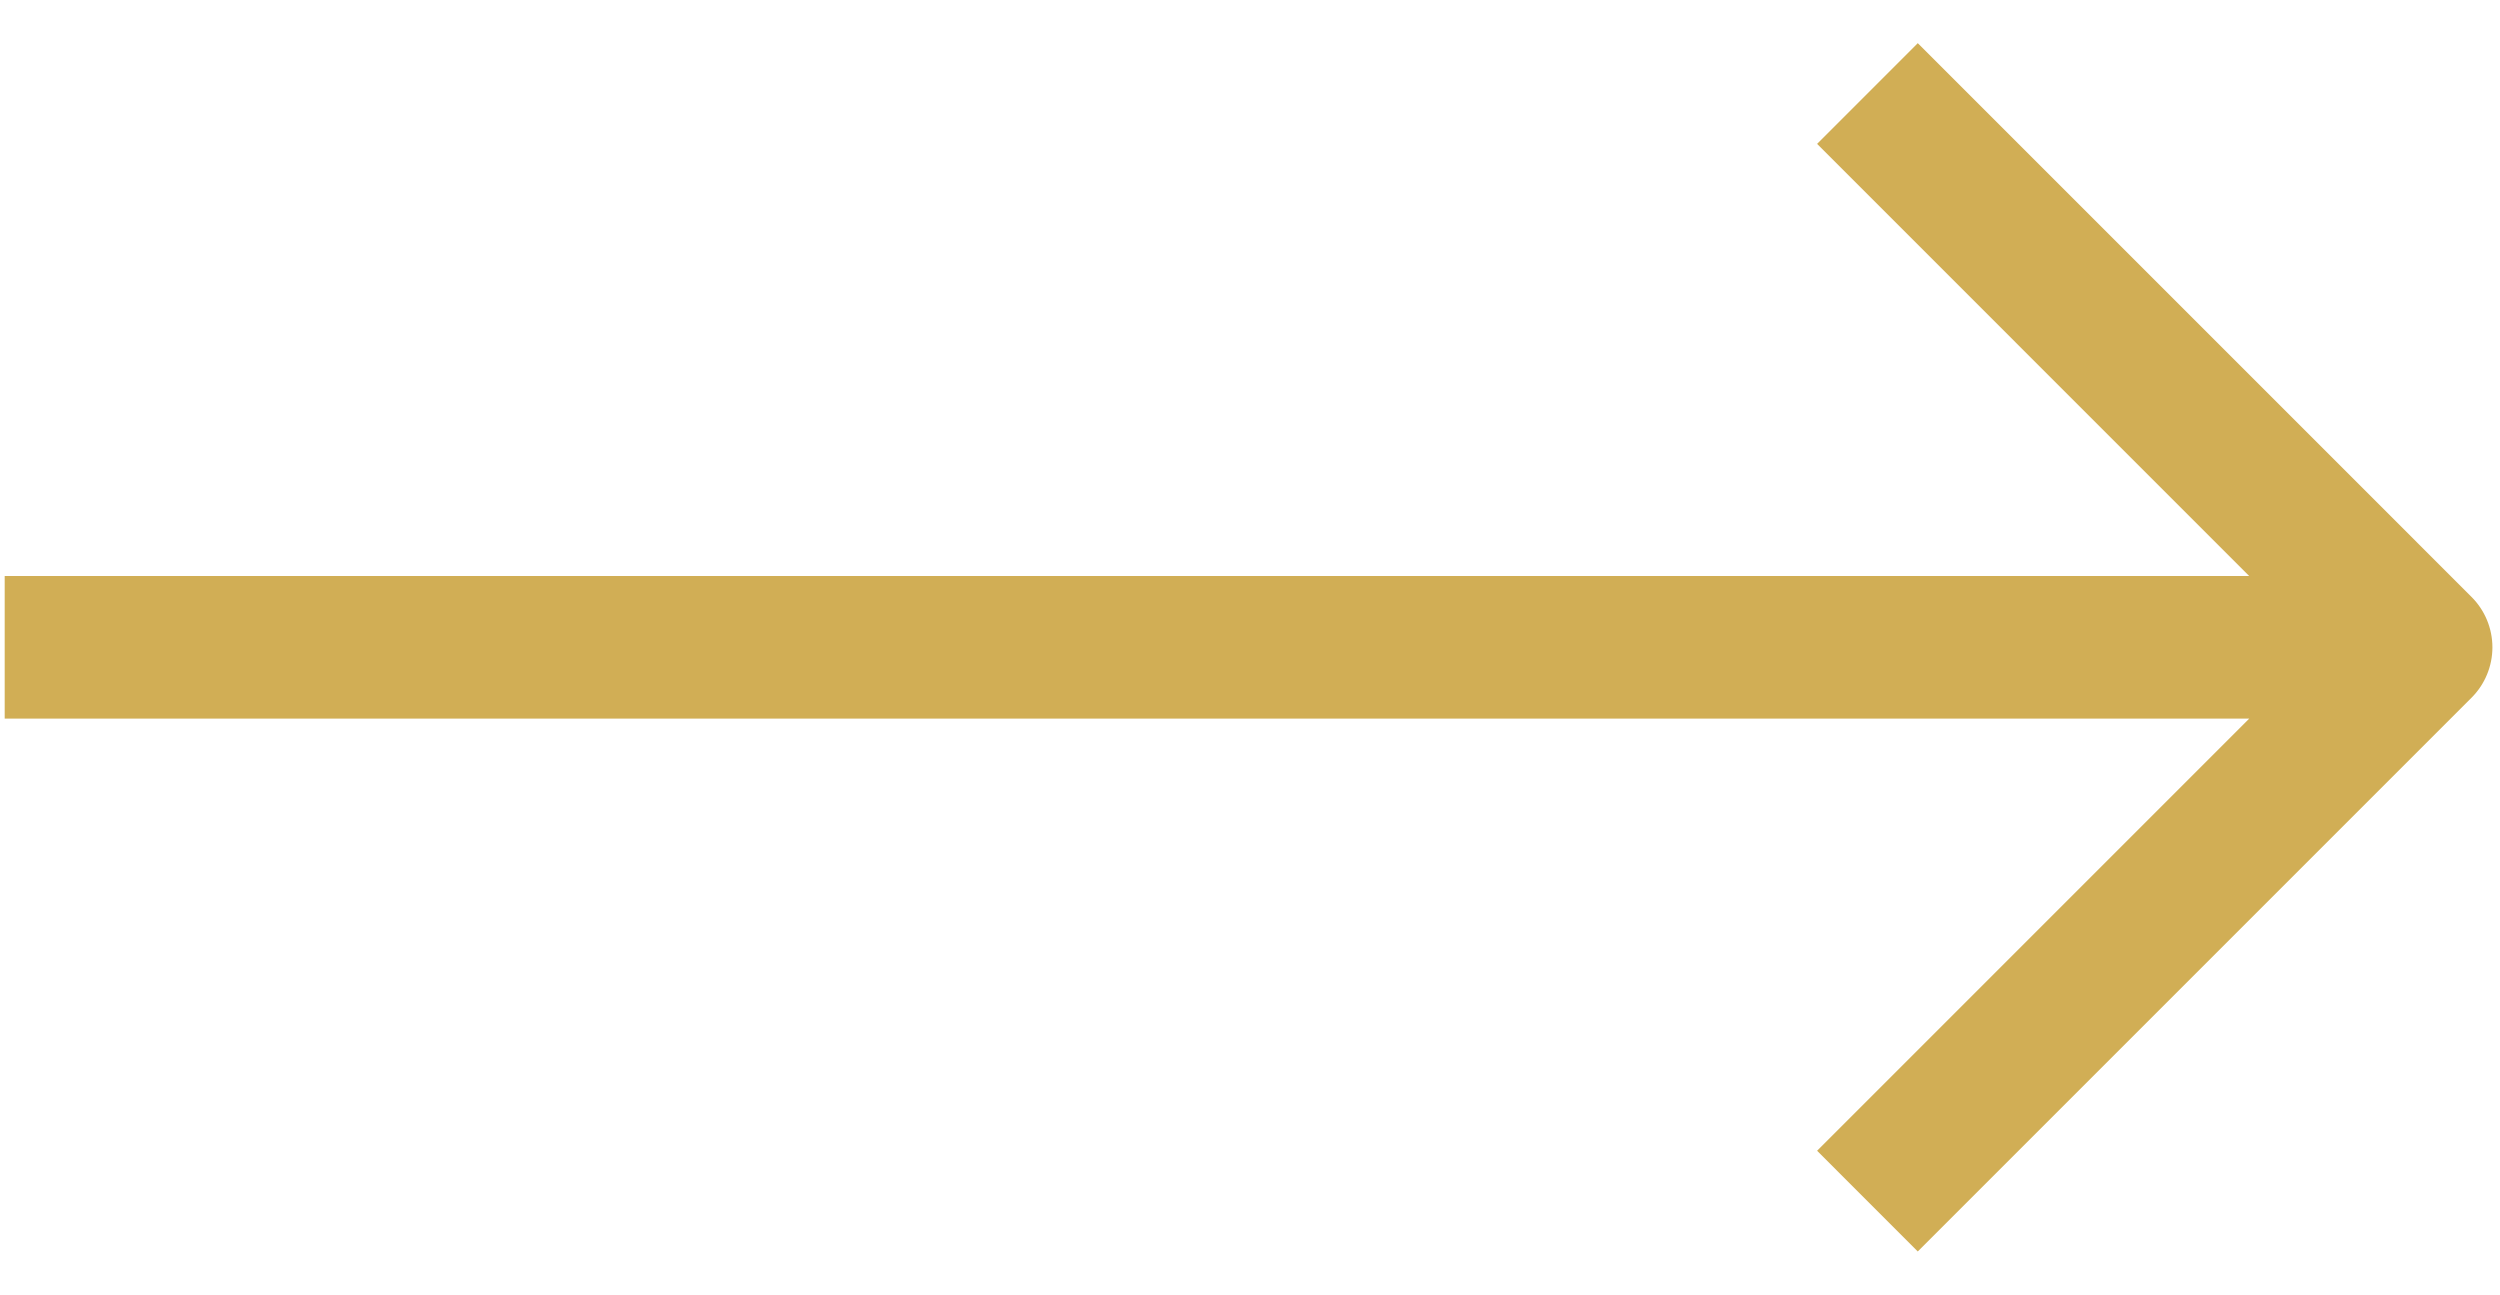<?xml version="1.0" encoding="UTF-8"?> <svg xmlns="http://www.w3.org/2000/svg" width="56" height="29" viewBox="0 0 56 29" fill="none"><path d="M54.235 14.5L55.363 15.628C55.662 15.329 55.83 14.923 55.83 14.5C55.83 14.077 55.662 13.671 55.363 13.372L54.235 14.5ZM53.107 13.372L40.703 25.777L42.958 28.033L55.363 15.628L53.107 13.372ZM55.363 13.372L42.958 0.967L40.703 3.223L53.107 15.628L55.363 13.372ZM54.235 12.903L0.105 12.903V16.097L27.17 16.097L54.235 16.097L54.233 12.905L54.235 12.903Z" fill="#D1AE55"></path></svg> 